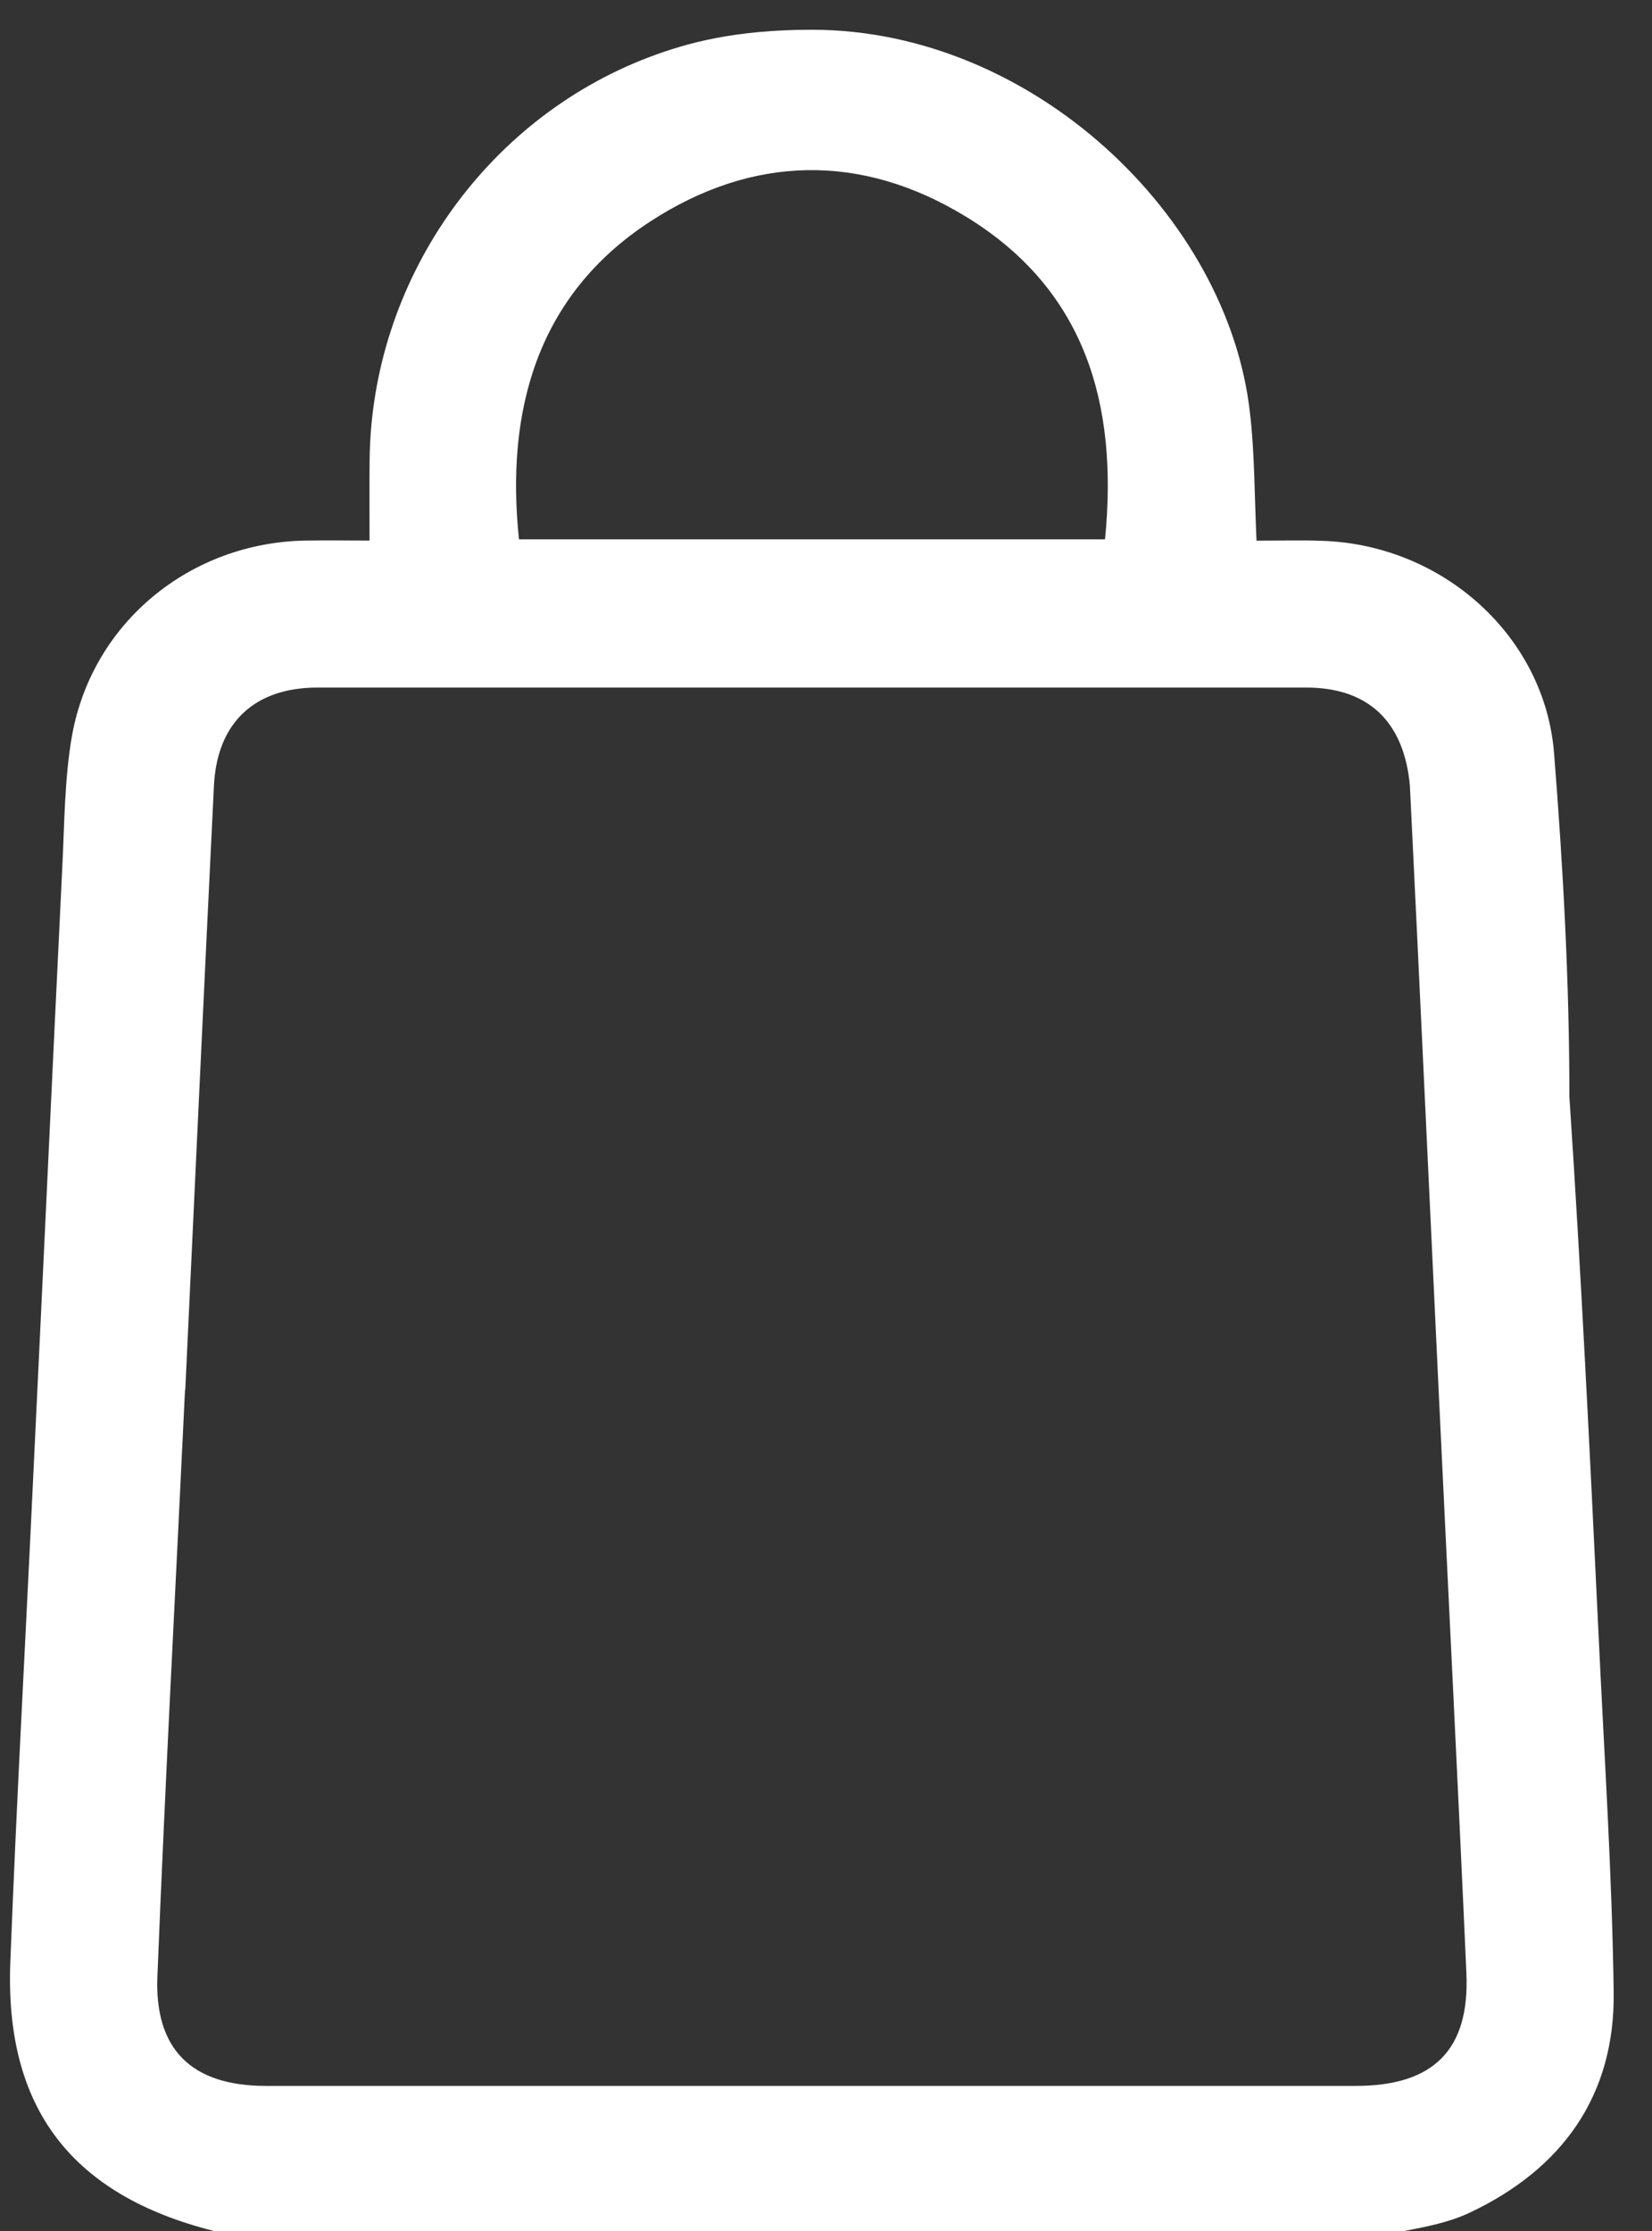 <svg xmlns="http://www.w3.org/2000/svg" width="20" height="27" viewBox="0 0 20 27"><rect x="0" y="0" width="20" height="27" fill="#333333" stroke="none"/><g><g><path fill="#fff" d="M9.828.36C12.5.36 14.871 2.623 15.133 5c.057.484.054 1 .079 1.543.282 0 .56-.007.788.002 1.468.044 2.7 1.155 2.814 2.566.11 1.385.186 2.776.186 4.164.143 2.148.247 4.296.35 6.444.068 1.463.166 2.926.186 4.39.017 1.25-.62 2.141-1.749 2.672-.239.112-.505.165-.787.219H2.59C.87 26.567.056 25.518.125 23.747.198 21.84.305 19.932.396 18c.12-2.484.236-5 .358-7.503.026-.497.025-1.08.12-1.606.25-1.362 1.43-2.324 2.823-2.349.303-.004.511 0 .777 0 0-.36-.003-.674.001-.989.027-2.14 1.38-4.1 3.383-4.861C8.313.52 8.891.36 9.828.36zM2.24 16.82c-.112 2.363-.24 4.725-.334 7.089-.04.89.41 1.335 1.312 1.335h13.196c.94 0 1.38-.435 1.339-1.364-.103-2.316-.221-4.632-.331-6.949-.118-2.474-.231-4.932-.353-7.422-.069-.765-.493-1.188-1.255-1.188H3.845c-.763 0-1.217.423-1.255 1.188-.12 2.437-.232 4.874-.347 7.311H2.24zM13.378 6.527c.161-1.631-.234-3.024-1.692-3.91-1.262-.767-2.577-.742-3.816.065C6.483 3.586 6.123 5 6.283 6.527z"/></g></g></svg>
